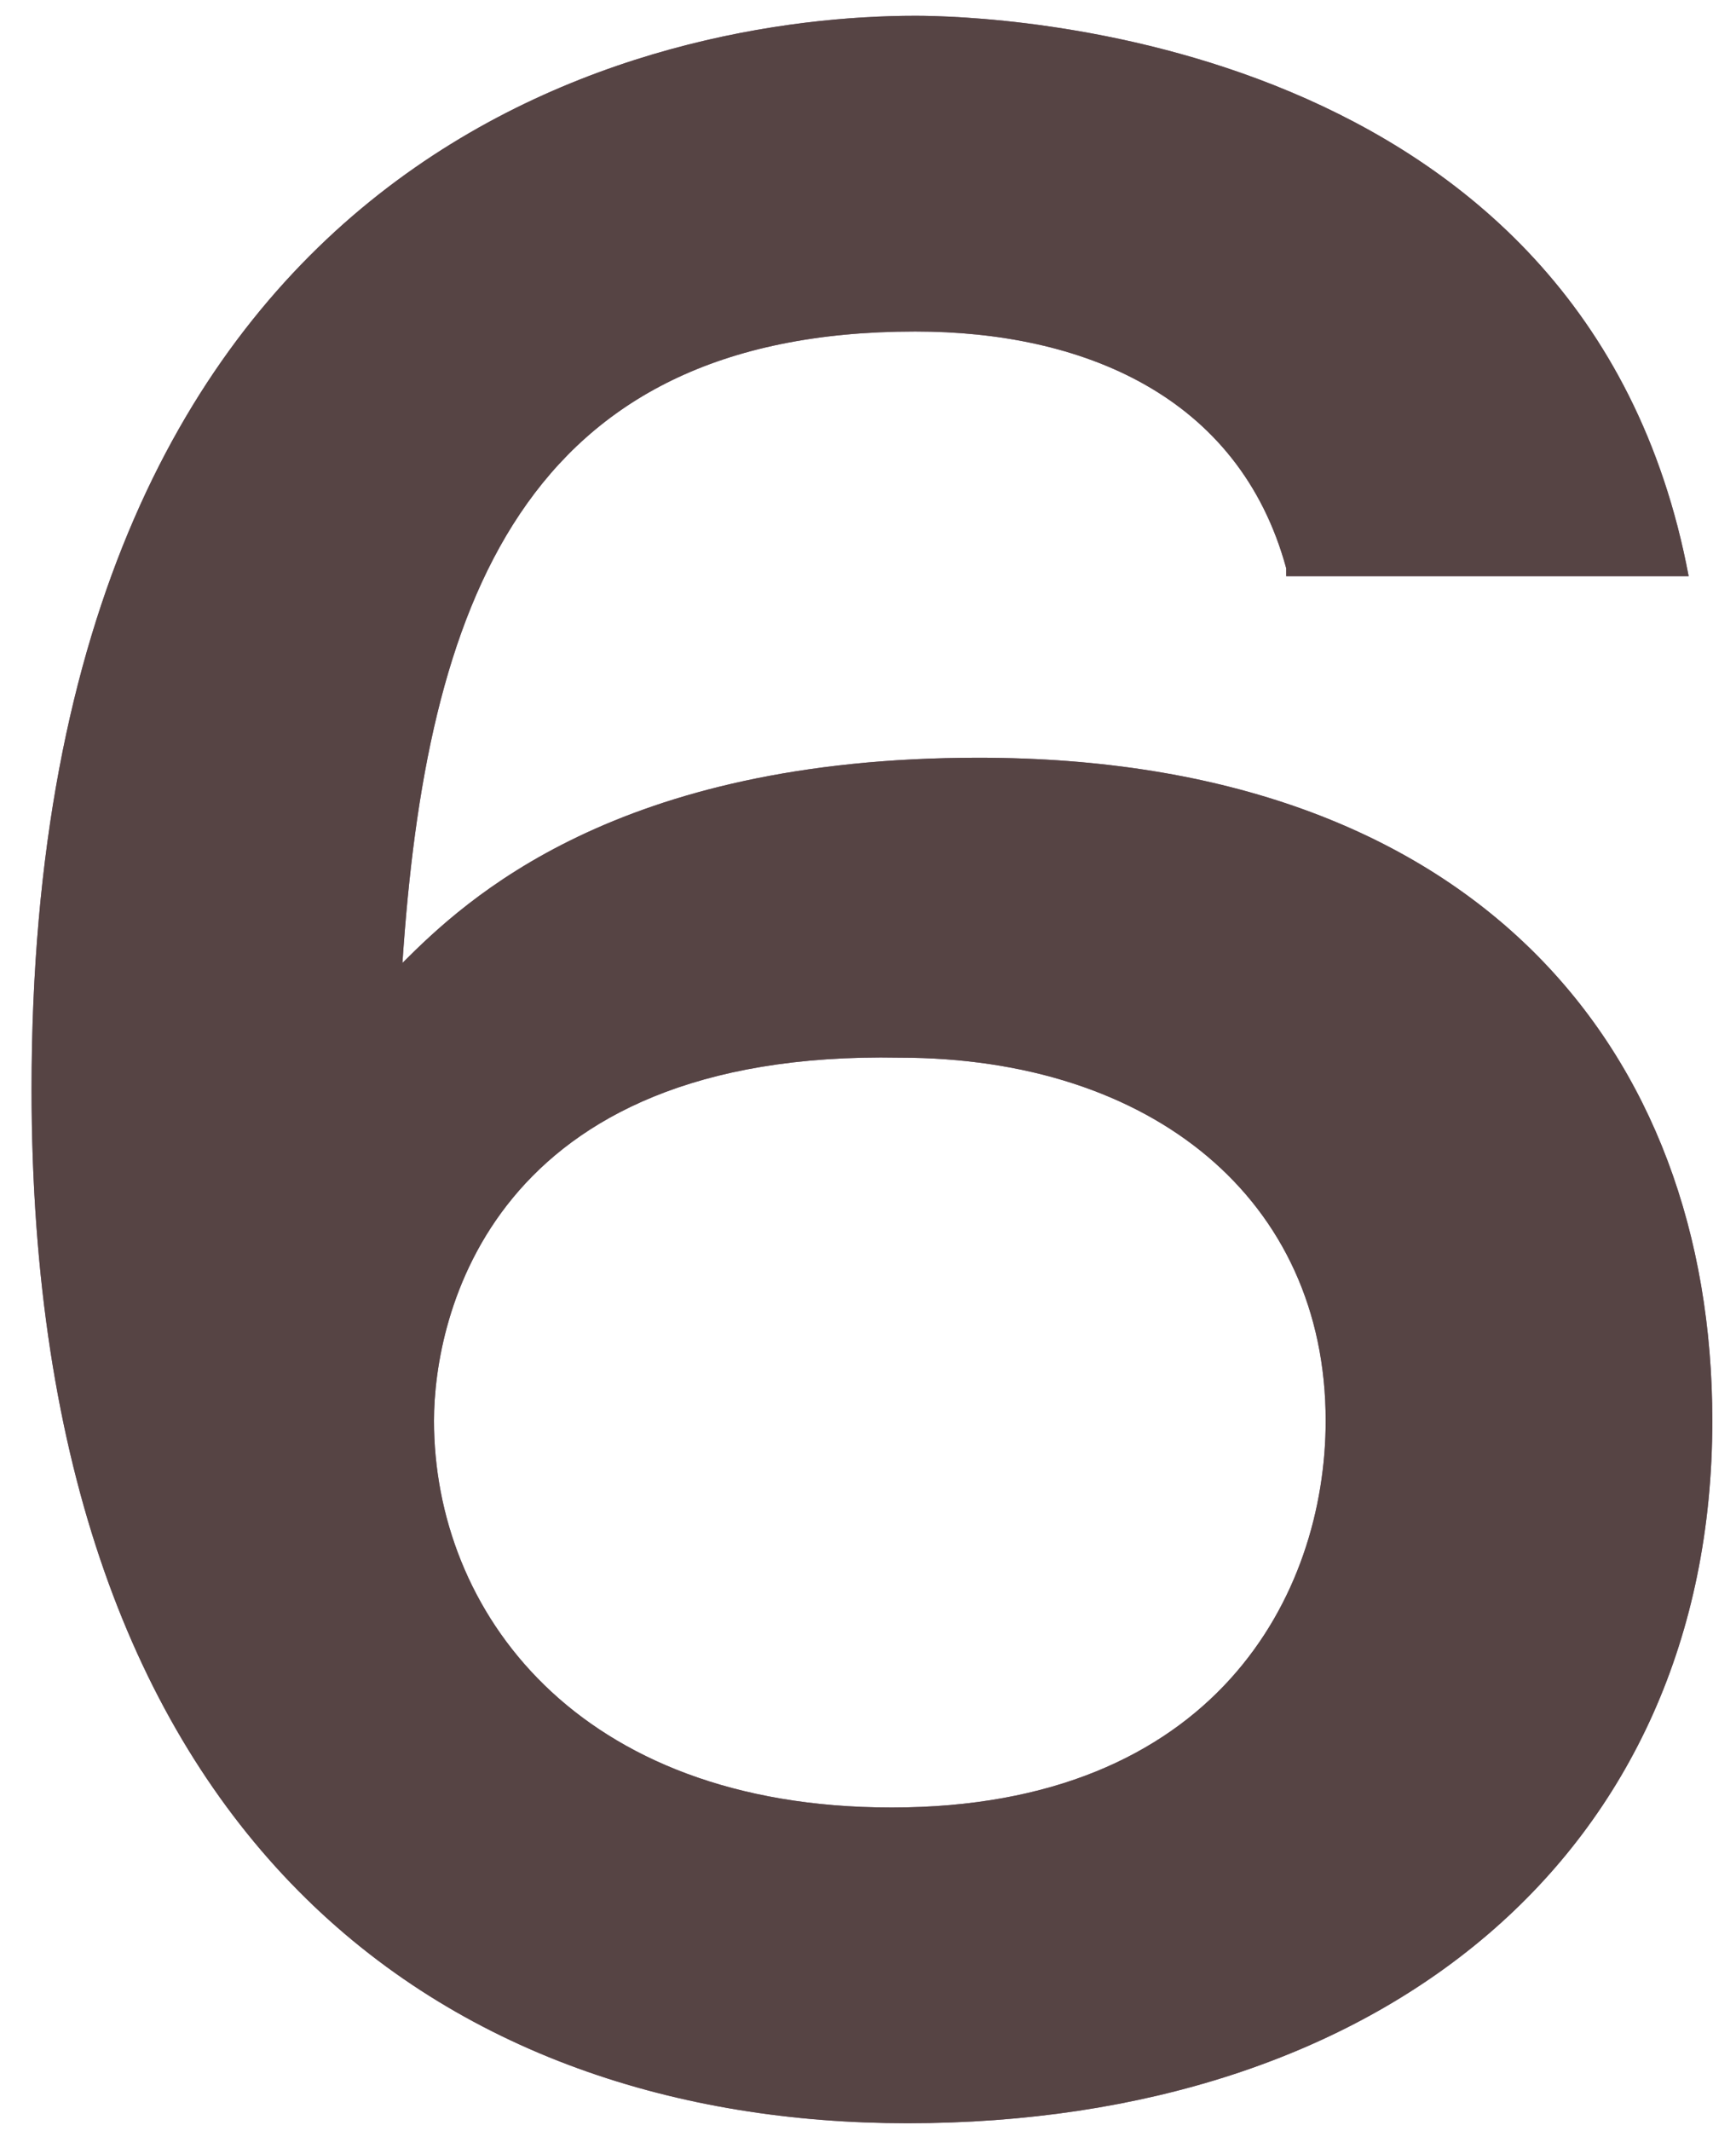 <svg xmlns="http://www.w3.org/2000/svg" width="22" height="27"><path d="M16.3 7.2c-.6-2.2-2.6-3-4.7-3-5 0-6.2 3.5-6.5 8 .8-.8 2.7-2.6 7.3-2.6 6.3 0 9.3 3.7 9.3 8.4 0 5.5-4.2 8.9-10.2 8.9C5.7 26.9.4 23.4.4 13.8.4 1.7 8.4.2 11.6.2c.9 0 8.5.2 9.8 7.1h-5.1zM5.5 18c0 2.4 1.8 4.9 5.8 4.9 4.1 0 5.5-2.7 5.5-4.9 0-2.8-2.2-4.6-5.4-4.6-5.2-.1-5.9 3.3-5.9 4.6z" fill="#826783"/><path d="M16.3 7.2c-.6-2.2-2.6-3-4.7-3-5 0-6.2 3.5-6.5 8 .8-.8 2.7-2.6 7.3-2.6 6.3 0 9.3 3.7 9.3 8.4 0 5.5-4.2 8.9-10.2 8.9C5.7 26.9.4 23.4.4 13.8.4 1.7 8.4.2 11.6.2c.9 0 8.5.2 9.8 7.1h-5.1zM5.5 18c0 2.4 1.8 4.9 5.8 4.9 4.1 0 5.5-2.7 5.5-4.9 0-2.8-2.2-4.6-5.4-4.6-5.2-.1-5.9 3.3-5.9 4.6z" fill="#564444"/></svg>
